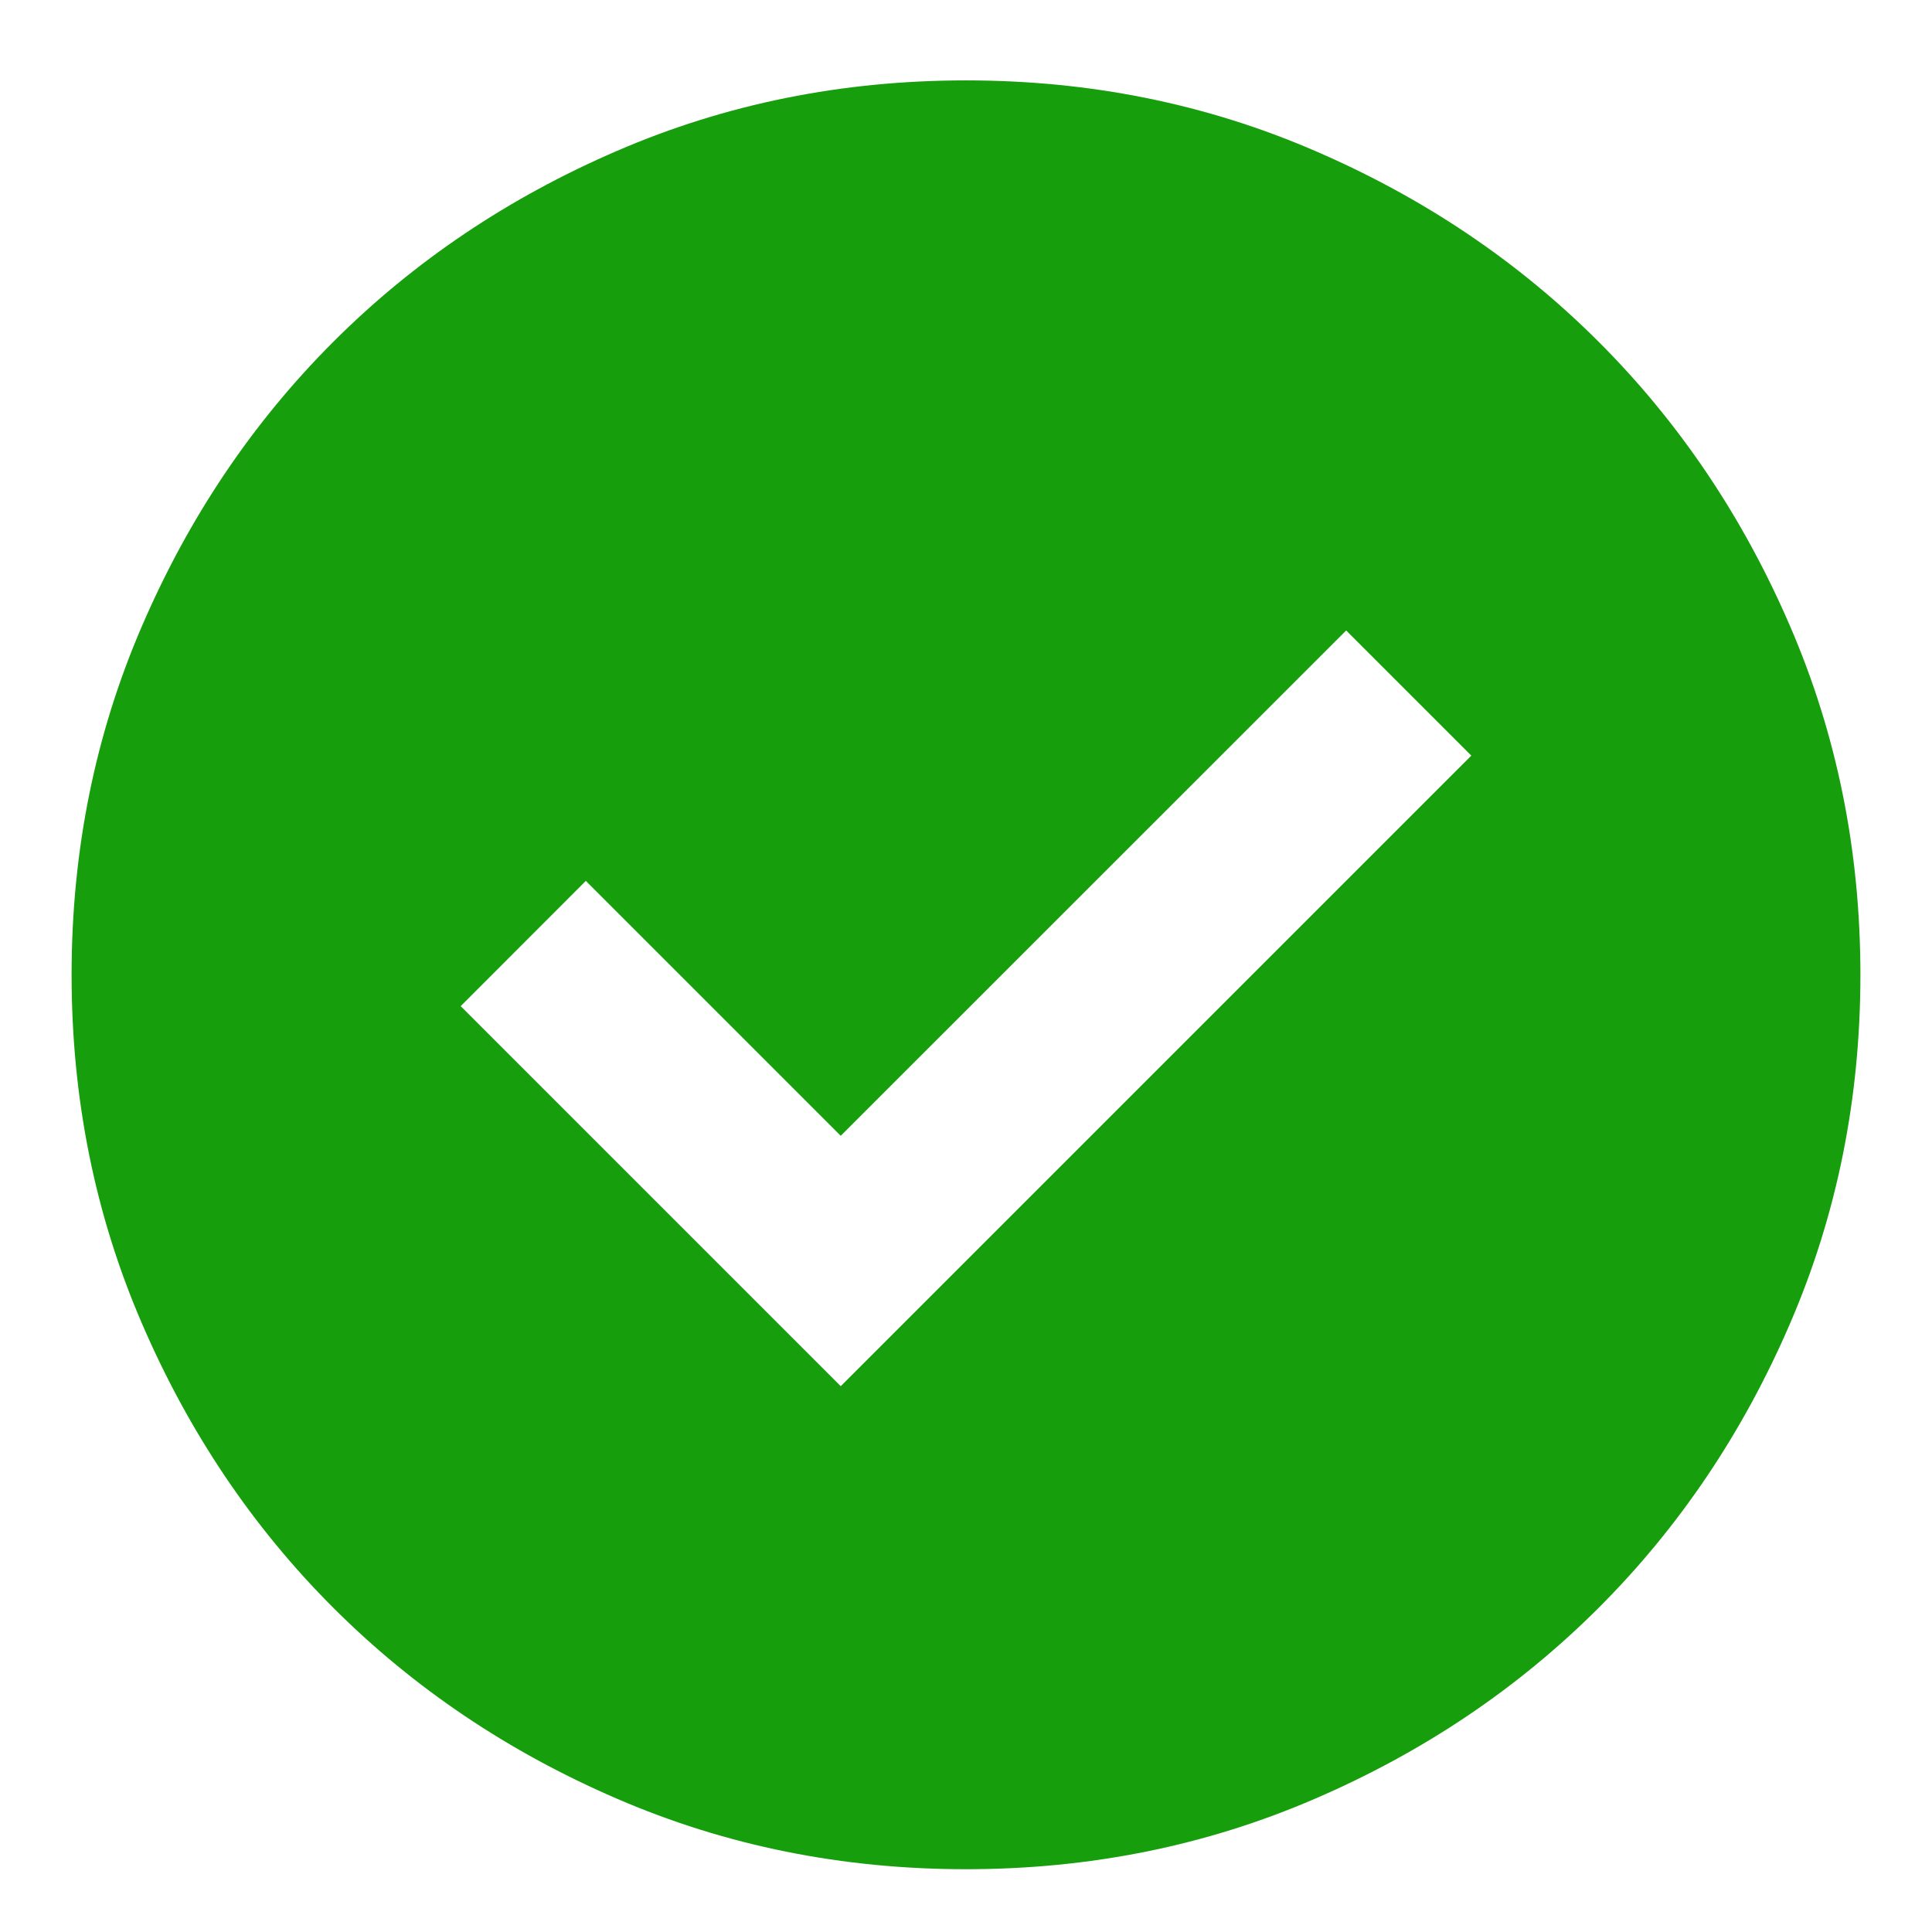 <svg width="18" height="18" viewBox="0 0 18 18" fill="none" xmlns="http://www.w3.org/2000/svg">
<path d="M7.833 12.915L13.708 7.04L12.542 5.874L7.833 10.582L5.458 8.207L4.292 9.374L7.833 12.915ZM9 17.415C7.847 17.415 6.764 17.197 5.75 16.759C4.736 16.322 3.854 15.728 3.104 14.978C2.354 14.228 1.76 13.346 1.323 12.332C0.885 11.318 0.667 10.235 0.667 9.082C0.667 7.929 0.885 6.846 1.323 5.832C1.76 4.818 2.354 3.936 3.104 3.186C3.854 2.436 4.736 1.842 5.75 1.405C6.764 0.967 7.847 0.749 9 0.749C10.153 0.749 11.236 0.967 12.25 1.405C13.264 1.842 14.146 2.436 14.896 3.186C15.646 3.936 16.24 4.818 16.677 5.832C17.115 6.846 17.333 7.929 17.333 9.082C17.333 10.235 17.115 11.318 16.677 12.332C16.24 13.346 15.646 14.228 14.896 14.978C14.146 15.728 13.264 16.322 12.25 16.759C11.236 17.197 10.153 17.415 9 17.415Z" fill="#179E0C"/>
</svg>
